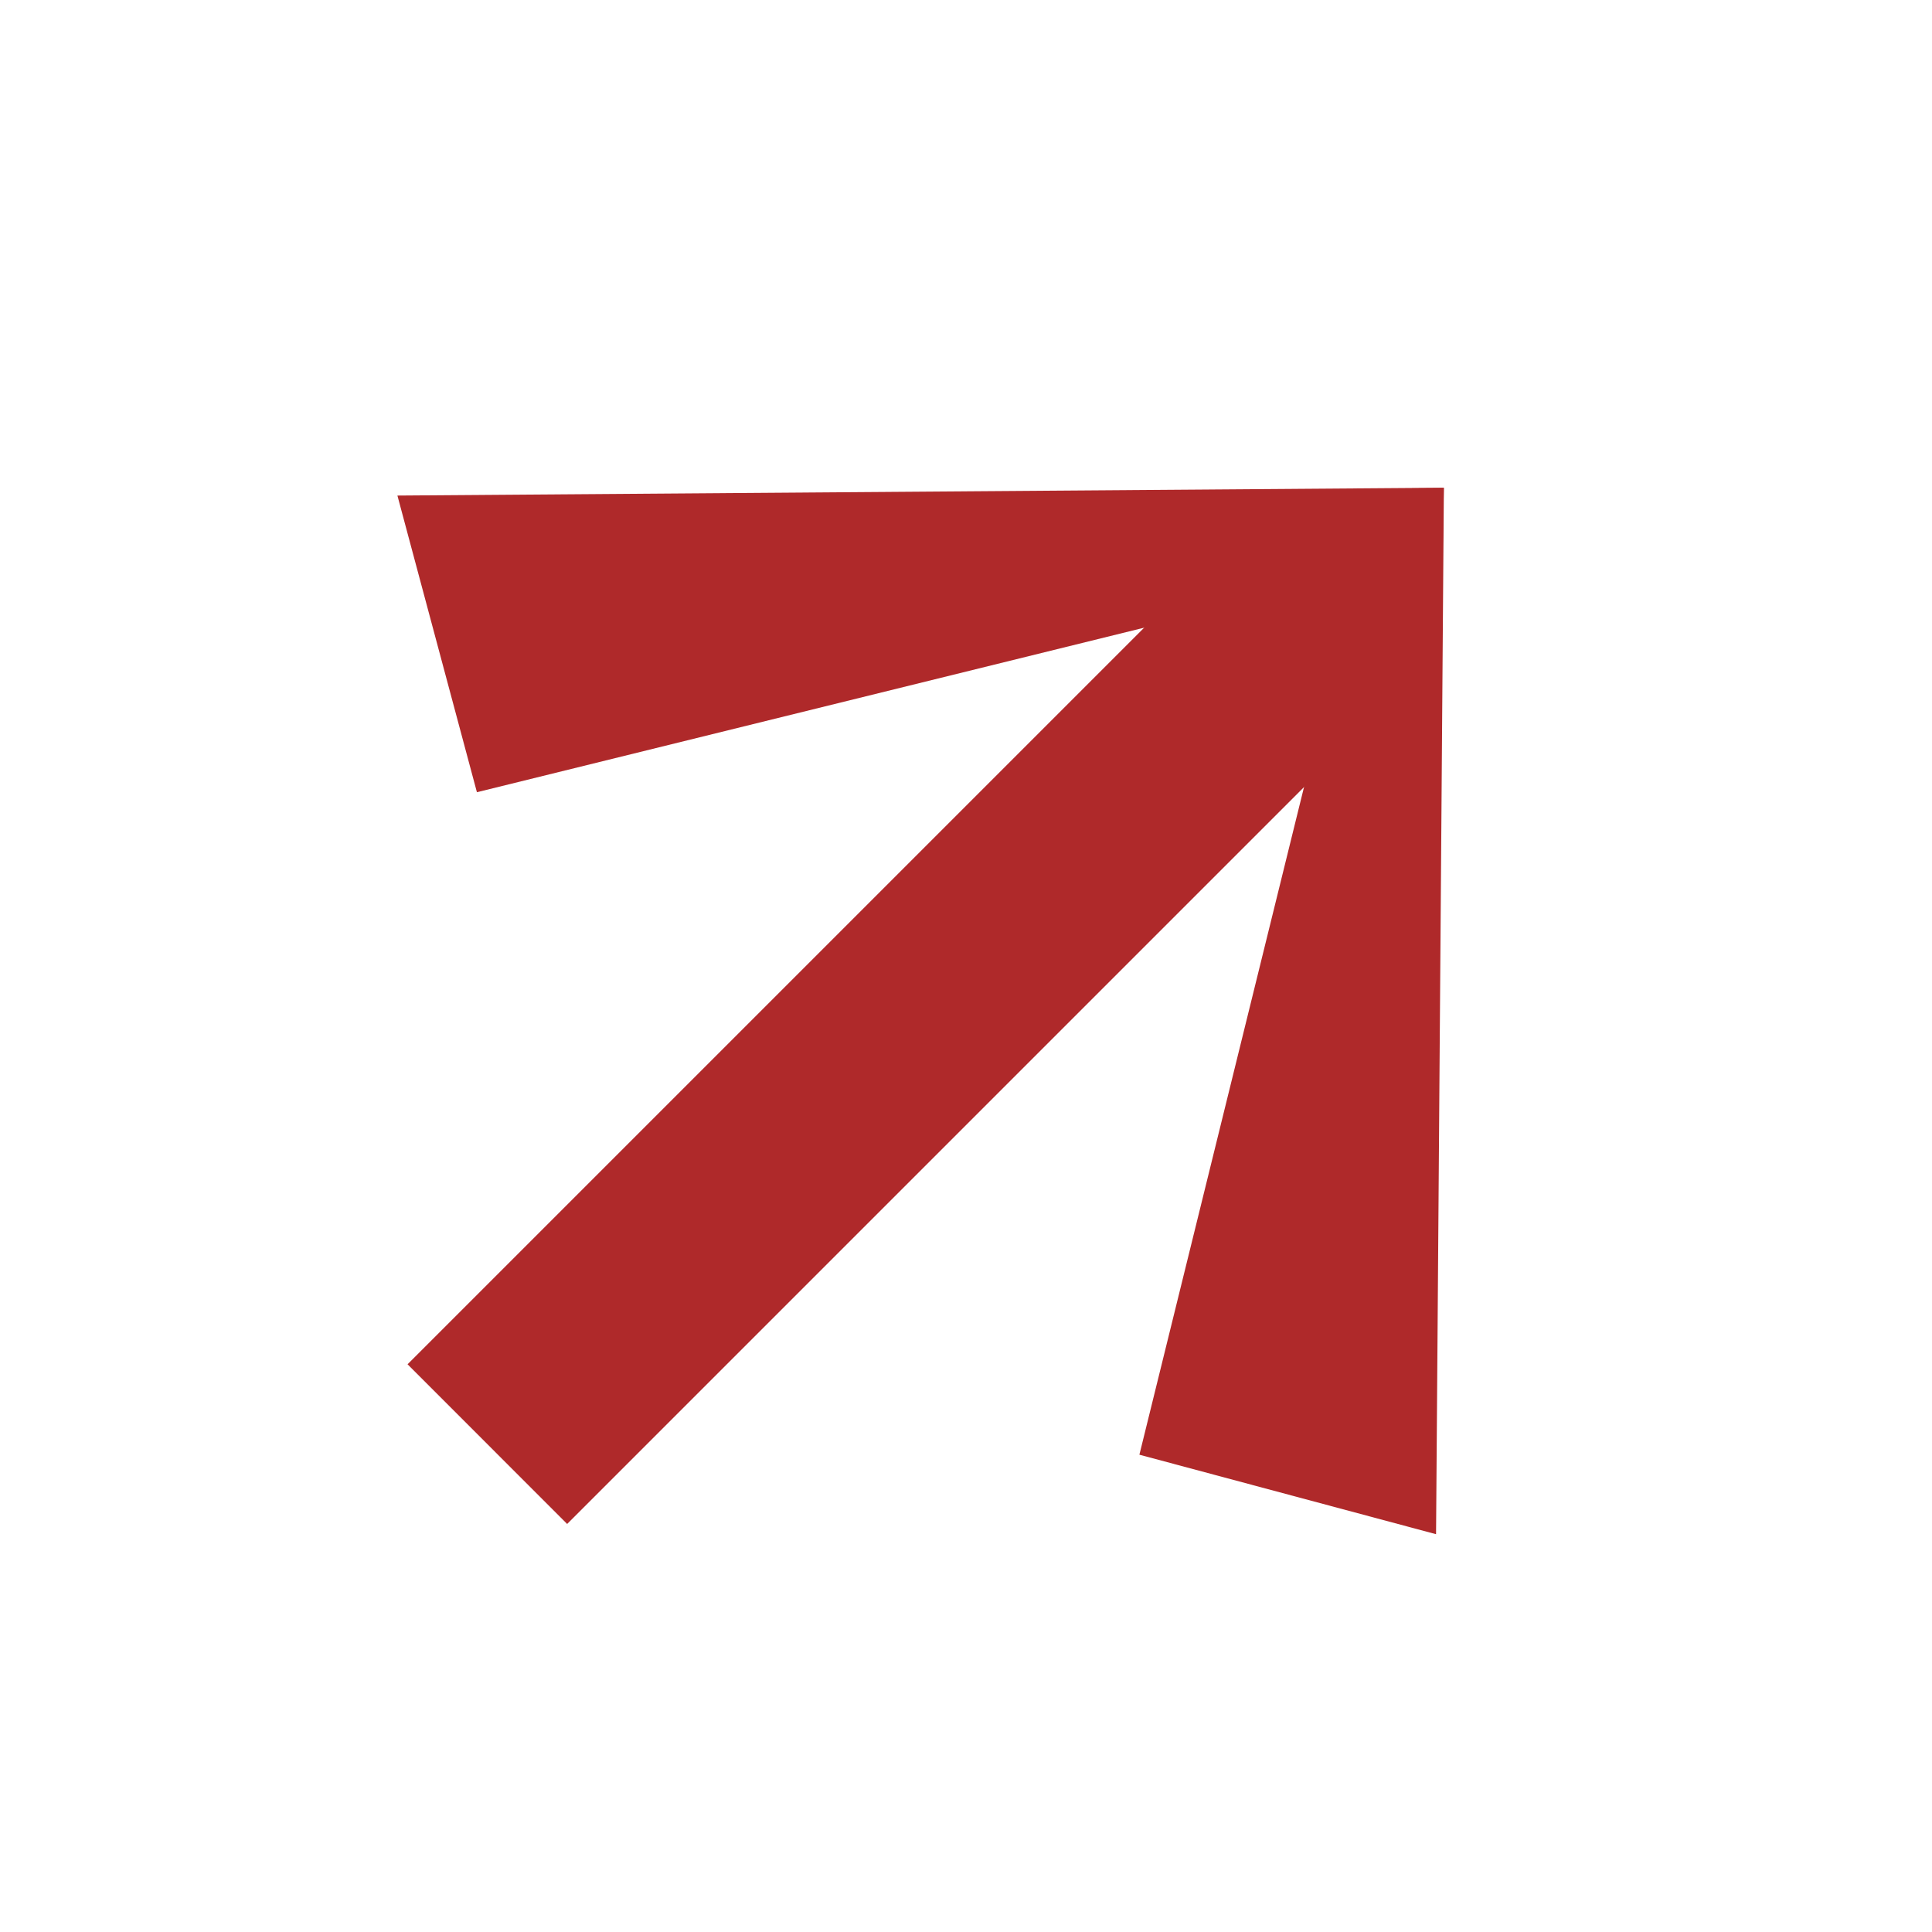 <?xml version="1.0" encoding="UTF-8"?> <svg xmlns="http://www.w3.org/2000/svg" width="20" height="20" viewBox="0 0 20 20" fill="none"><path d="M11.795 15.059L14.866 15.882L14.947 5.05L14.26 5.062L11.795 15.059Z" fill="#AF292A"></path><path d="M4.937 8.201L4.114 5.13L14.946 5.049L14.934 5.736L4.937 8.201Z" fill="#AF292A"></path><path d="M4.219 14.123L12.95 5.392L14.17 5.856L14.602 7.045L5.871 15.776L4.219 14.123Z" fill="#AF292A"></path></svg> 